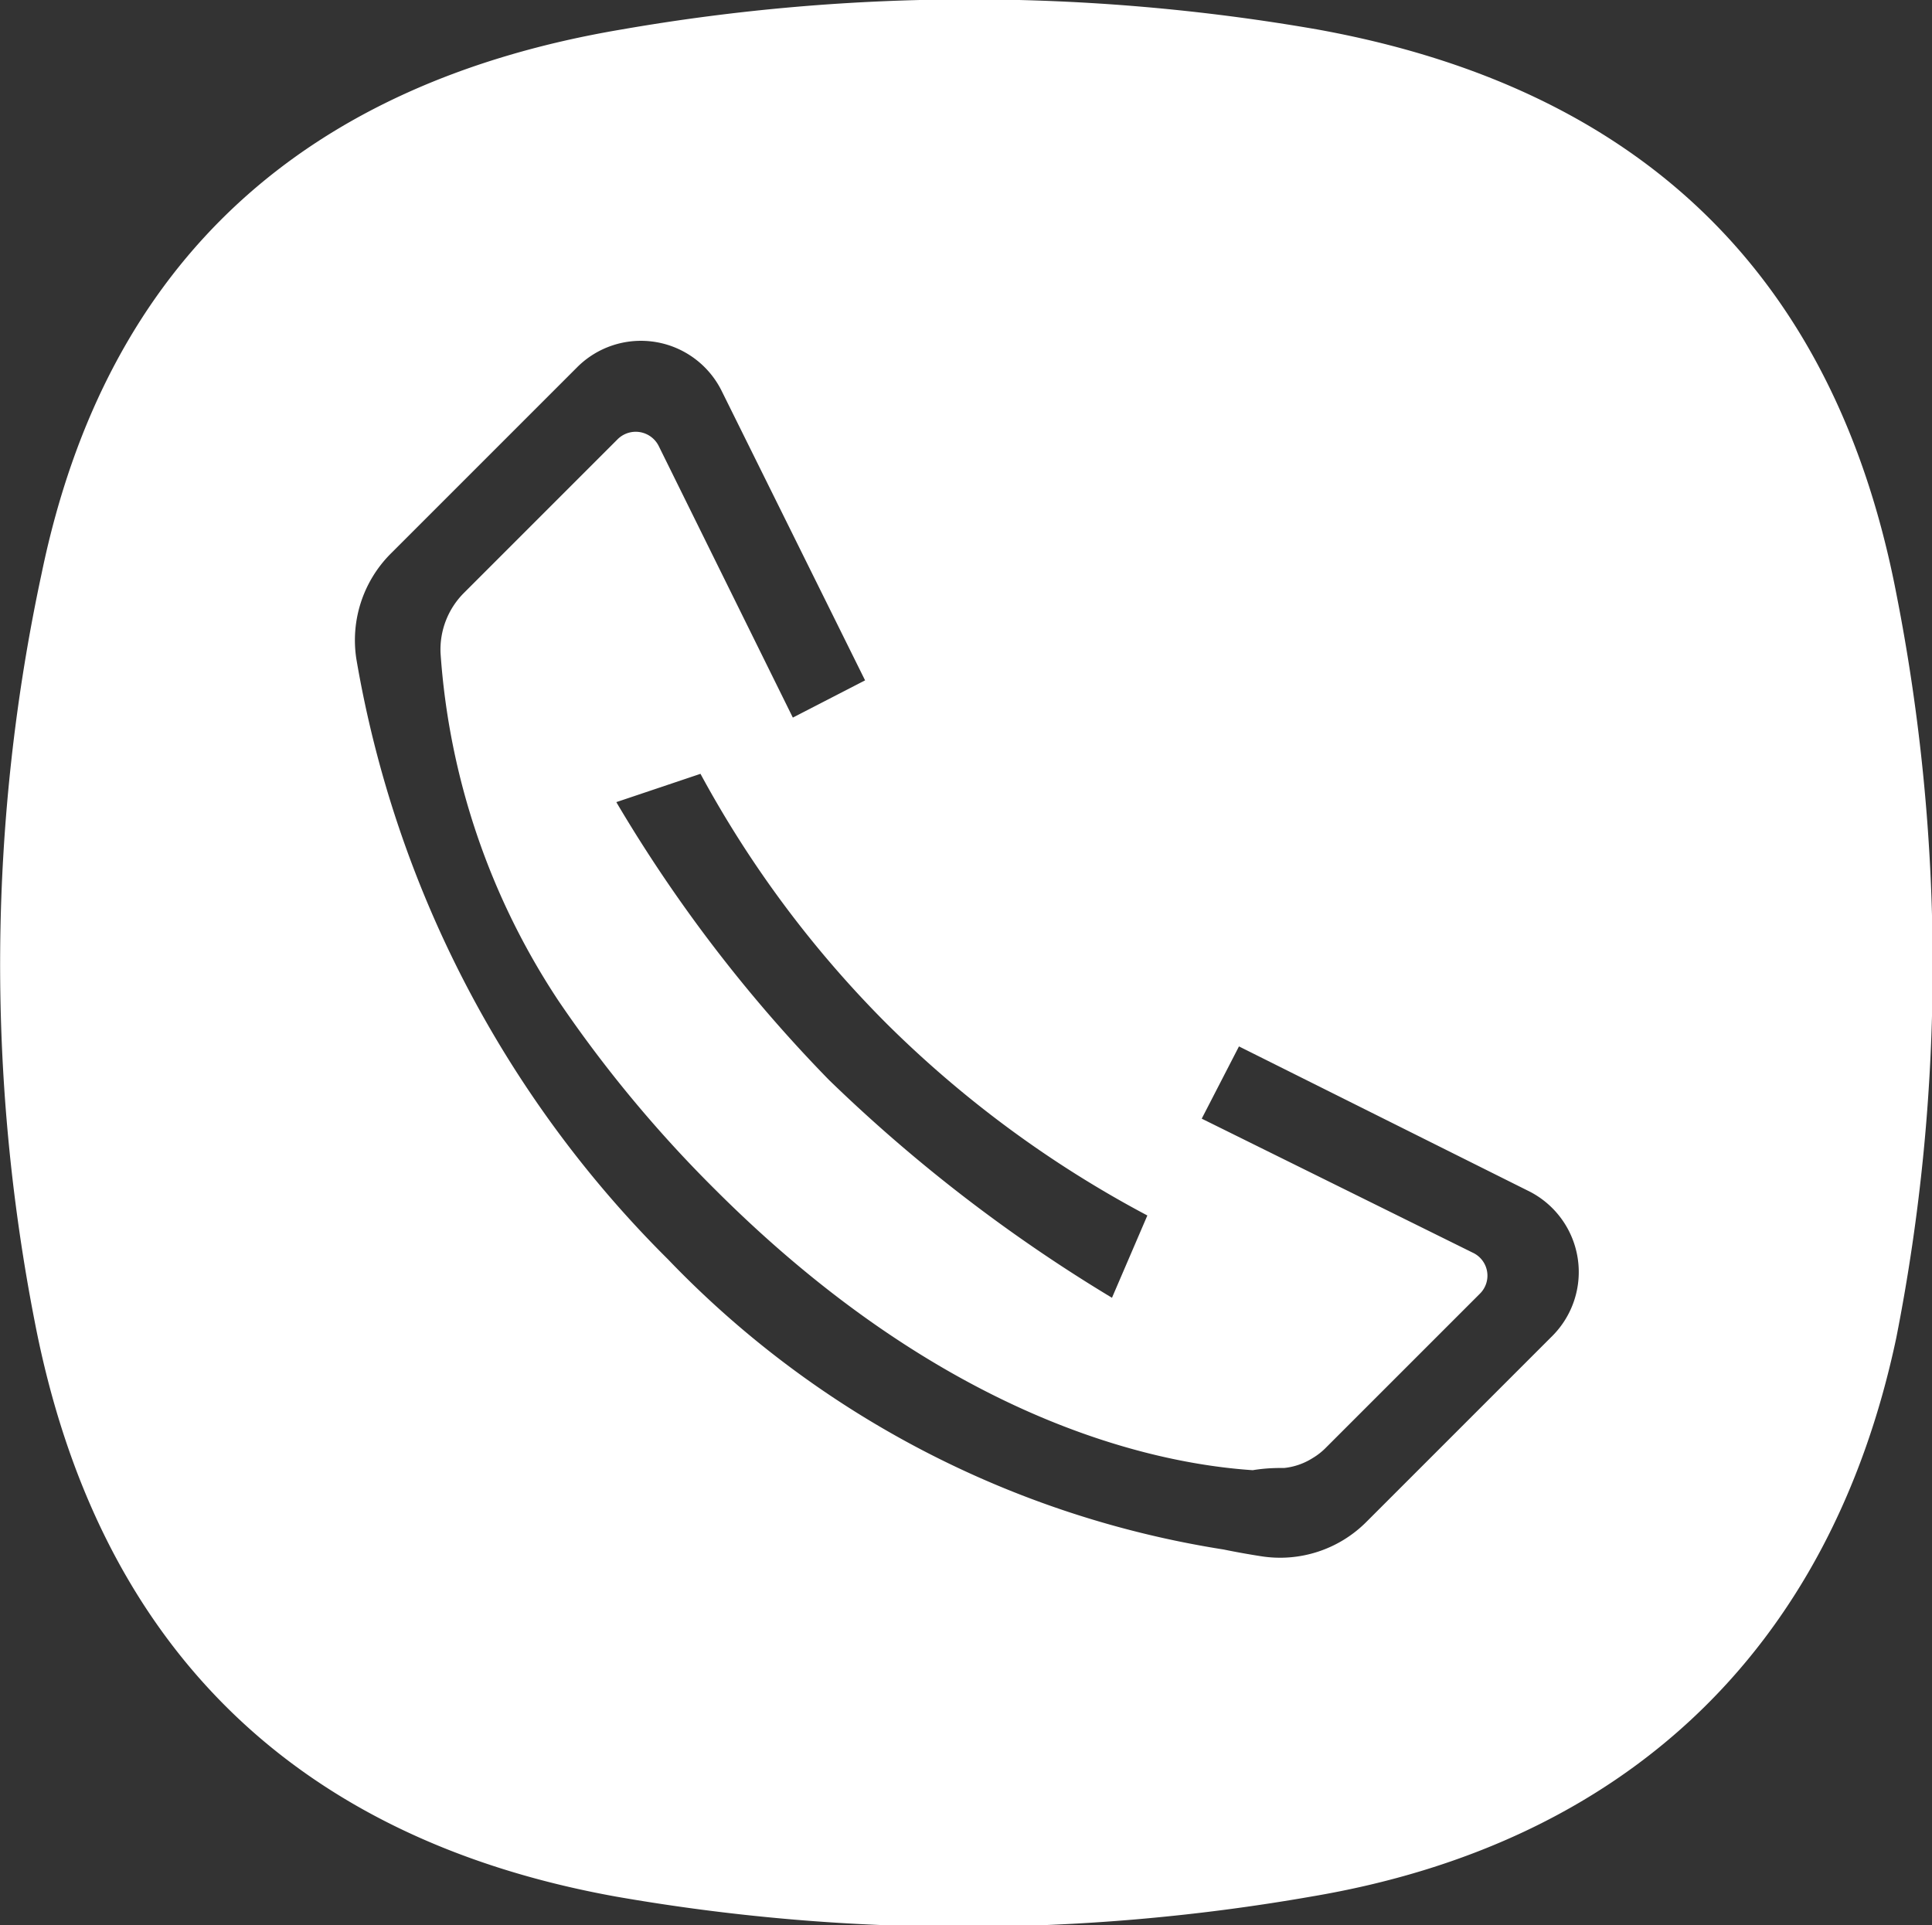 <svg xmlns="http://www.w3.org/2000/svg" viewBox="0 0 51.88 51.7"><rect x="0" y="0" width="51.88" height="51.7" fill="#333333" stroke="none"/><defs><style>.cls-1{fill:#fff;}</style></defs><title>ico--tel</title><g id="レイヤー_2" data-name="レイヤー 2"><g id="レイヤー_1-2" data-name="レイヤー 1"><path class="cls-1" d="M1.12,15.39C2.87,6.93,8.27,2.21,16.7.79a54.45,54.45,0,0,1,18.67,0C44,2.35,49.26,7.34,50.92,15.93a51.62,51.62,0,0,1,0,20c-1.78,8.41-7.32,13.59-15.71,15a54.2,54.2,0,0,1-18.67,0C7.84,49.36,2.61,44.12.94,35.53a50,50,0,0,1,.18-20.14Zm15.43,6.15A39.21,39.21,0,0,0,22.26,29a42.05,42.05,0,0,0,7.6,5.85l.95-2.21a29.59,29.59,0,0,1-7-5.15,29.09,29.09,0,0,1-5-6.71ZM41.08,32,33.27,28.1l-1,1.94,7.28,3.6a.68.68,0,0,1,.19,1.1l-4.12,4.12a1.79,1.79,0,0,1-.38.3,1.77,1.77,0,0,1-.75.26c-.2,0-.49,0-.85.06-2.69-.18-8.27-1.37-14.44-7.54A34.25,34.25,0,0,1,15,26.88a19.27,19.27,0,0,1-3.17-9.34,2.15,2.15,0,0,1,.63-1.62l4.12-4.12a.69.69,0,0,1,1.11.18l3.6,7.29,1.94-1L19.38,10.5a2.42,2.42,0,0,0-3.89-.63l-5,5a3.29,3.29,0,0,0-.92,2.83,29.77,29.77,0,0,0,8.37,16.12,26.33,26.33,0,0,0,14.92,7.79c.34.07.68.13,1,.18a3.27,3.27,0,0,0,2.83-.92l5-5A2.43,2.43,0,0,0,41.08,32Z"/></g></g></svg>